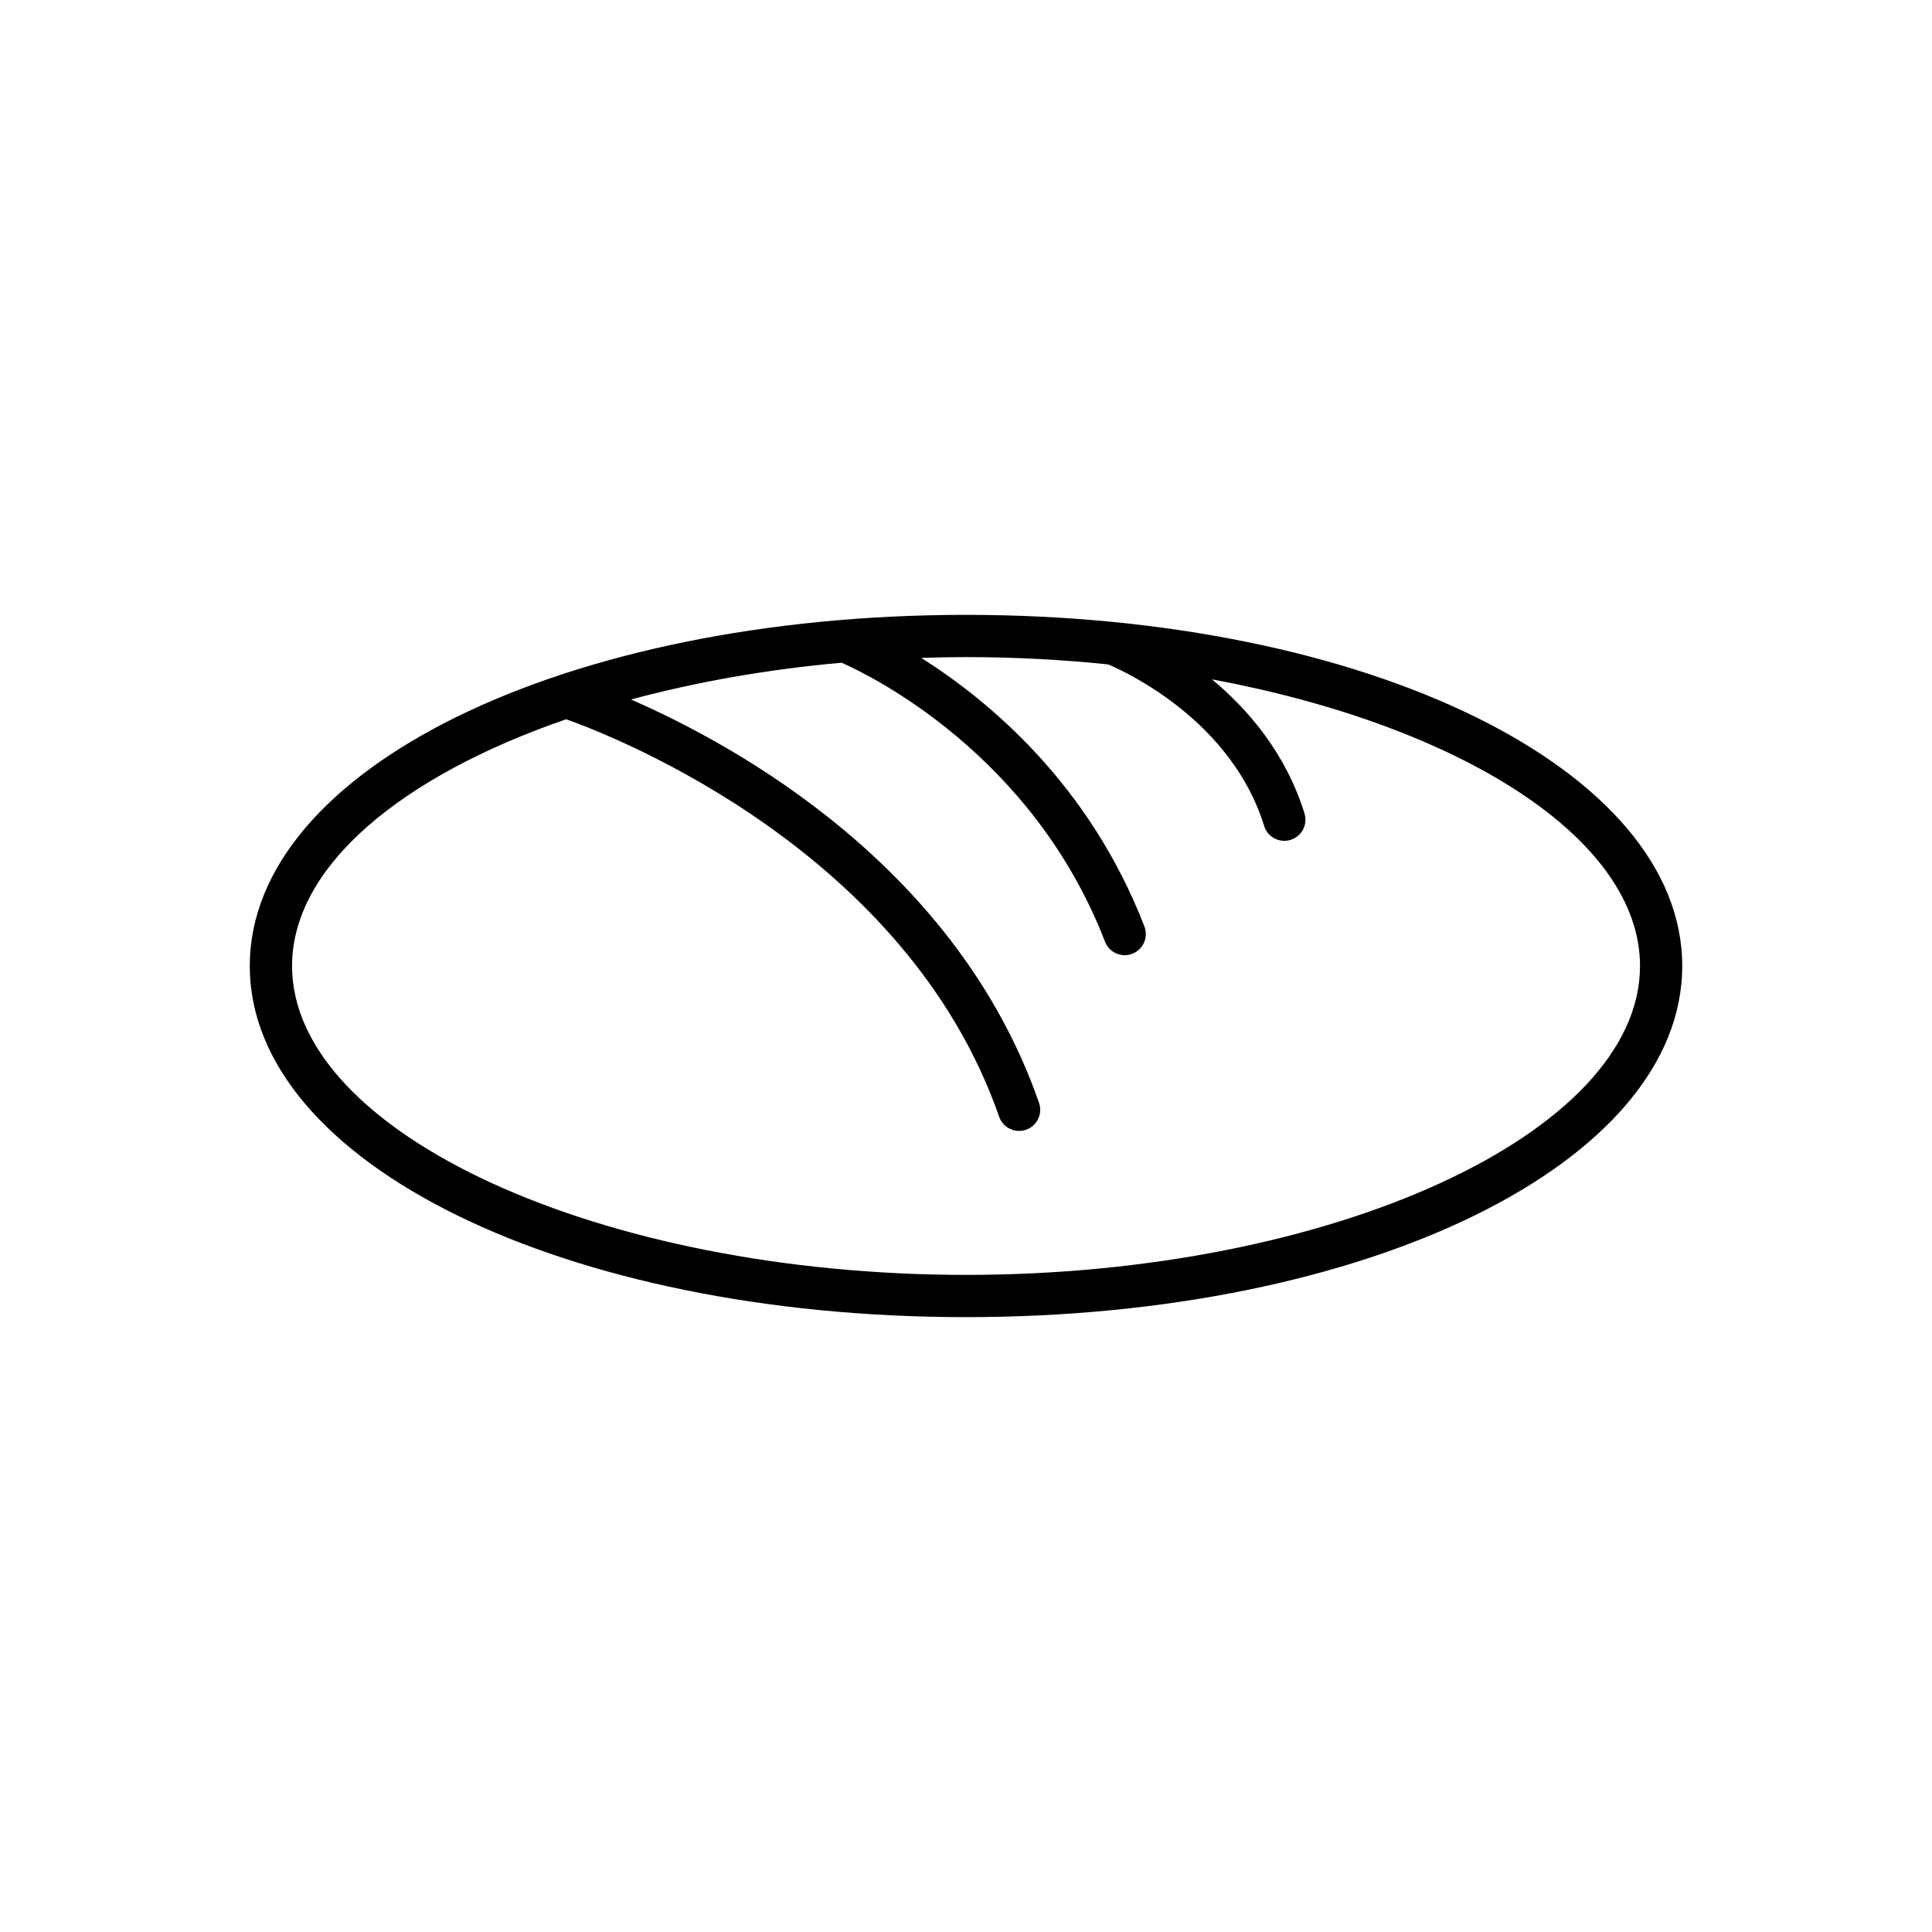 <?xml version="1.0" encoding="UTF-8"?>
<!-- Uploaded to: ICON Repo, www.svgrepo.com, Generator: ICON Repo Mixer Tools -->
<svg fill="#000000" width="800px" height="800px" version="1.1" viewBox="144 144 512 512" xmlns="http://www.w3.org/2000/svg">
 <path d="m210.19 400c0 52.18 83.371 93.055 189.81 93.055 106.43-0.004 189.81-40.875 189.81-93.055s-83.375-93.055-189.81-93.055c-106.44 0-189.81 40.875-189.81 93.055zm268.82-37.113c0.742 2.406 2.957 3.941 5.348 3.941 0.547 0 1.105-0.082 1.656-0.25 2.957-0.918 4.609-4.051 3.691-7.004-4.941-15.93-14.879-27.516-24.516-35.539 65.684 12.219 113.43 42.07 113.43 75.965 0 44.375-81.793 81.859-178.61 81.859-96.82-0.004-178.61-37.488-178.61-81.859 0-26.371 28.891-50.305 72.648-65.391 13.328 4.754 90.211 34.91 114.74 105.34 0.805 2.309 2.969 3.754 5.285 3.754 0.613 0 1.23-0.098 1.844-0.312 2.918-1.016 4.461-4.207 3.441-7.125-21.738-62.41-79.824-94.531-108.13-106.89 17.109-4.617 35.926-7.969 55.809-9.75 7.531 3.32 50.574 24.16 69.801 73.926 0.859 2.219 2.973 3.582 5.219 3.582 0.672 0 1.355-0.121 2.016-0.379 2.887-1.113 4.32-4.352 3.203-7.238-14.547-37.684-41.199-59.832-59.133-71.168 3.93-0.125 7.883-0.211 11.871-0.211 12.883 0 25.484 0.684 37.676 1.938 4.953 2.106 32.695 14.98 41.332 42.809z"/>
</svg>